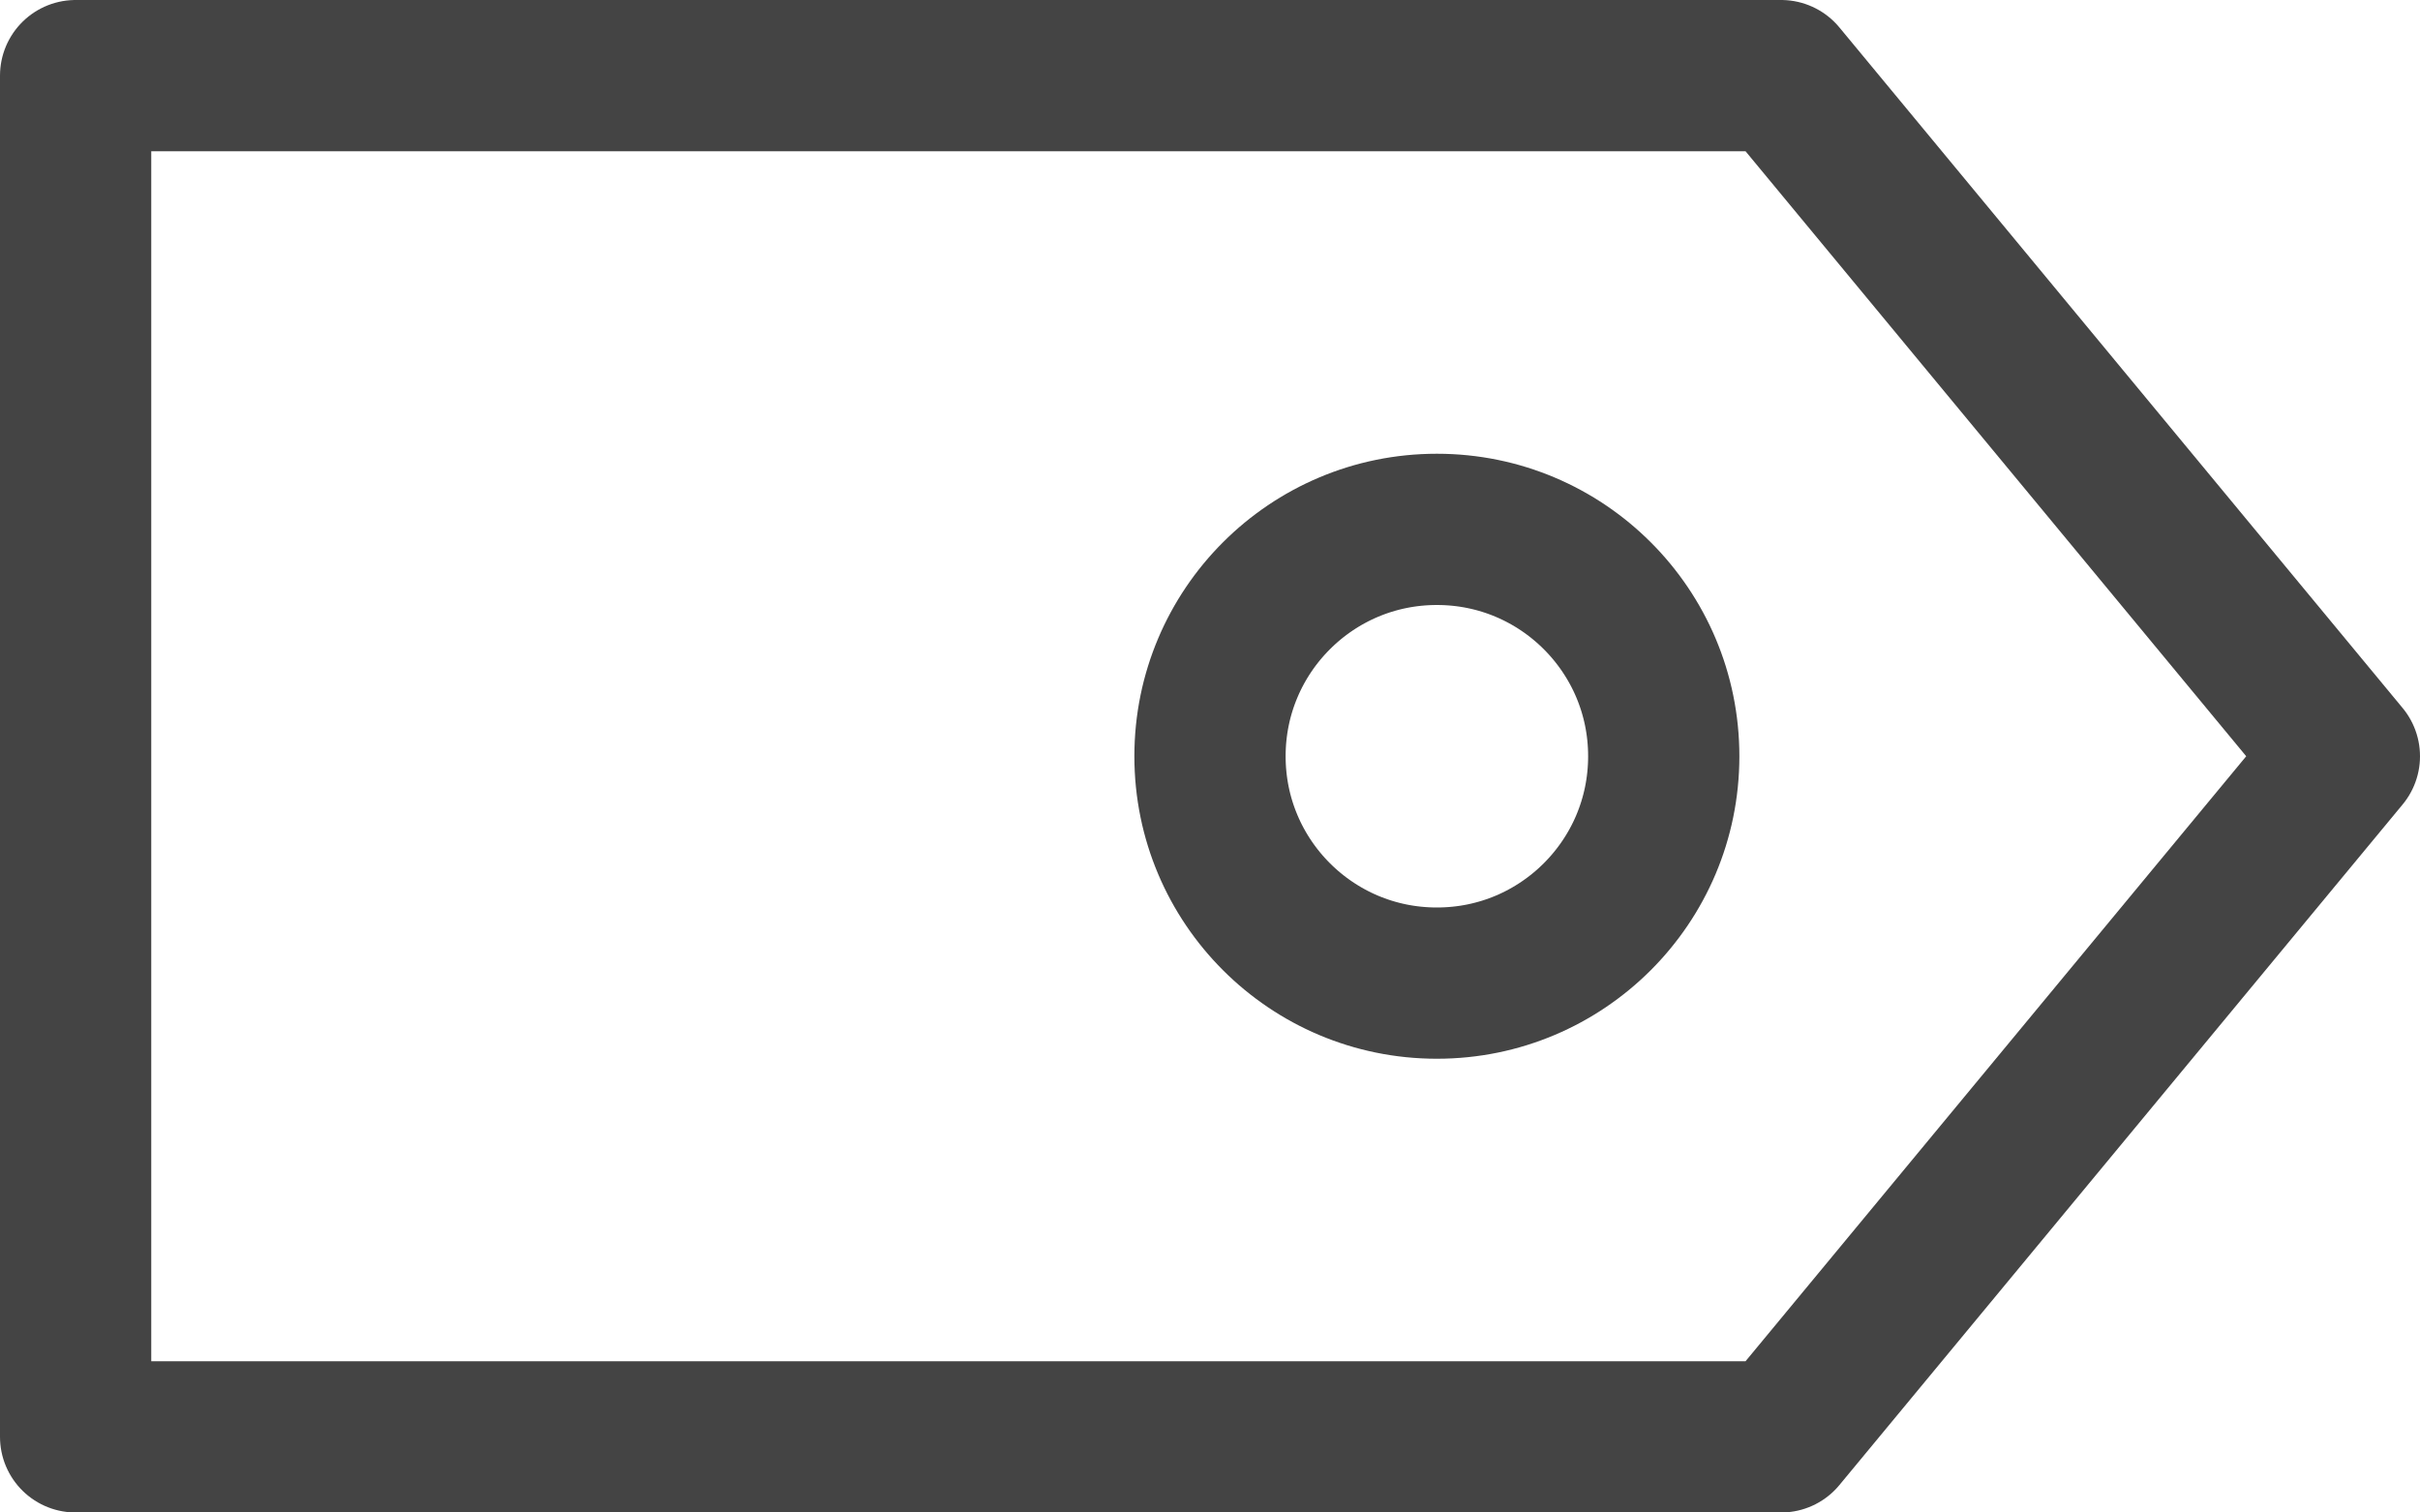 <?xml version="1.0" encoding="utf-8"?>
<svg width="16px" height="10px" viewBox="0 0 16 10" version="1.1" xmlns:xlink="http://www.w3.org/1999/xlink" xmlns="http://www.w3.org/2000/svg">
  <defs>
    <path d="M2 4C3.105 4 4 3.105 4 2C4 0.895 3.105 0 2 0C0.895 0 0 0.895 0 2C0 3.105 0.895 4 2 4Z" transform="translate(7 2.5)" id="path_1" />
    <clipPath id="clip_1">
      <use xlink:href="#path_1" />
    </clipPath>
  </defs>
  <g id="Group-3" transform="translate(0.5 0.5)">
    <path d="M5.00225e-12 0L11.276 1.29758e-13L15 4.5L11.276 9L5.00225e-12 9L5.00225e-12 0Z" id="Path-5" fill="none" fill-rule="evenodd" stroke="#444444" stroke-width="1" stroke-linecap="round" stroke-linejoin="round" />
    <g id="Oval">
      <g clip-path="url(#clip_1)">
        <use xlink:href="#path_1" fill="none" stroke="#444444" stroke-width="2" />
      </g>
    </g>
  </g>
</svg>